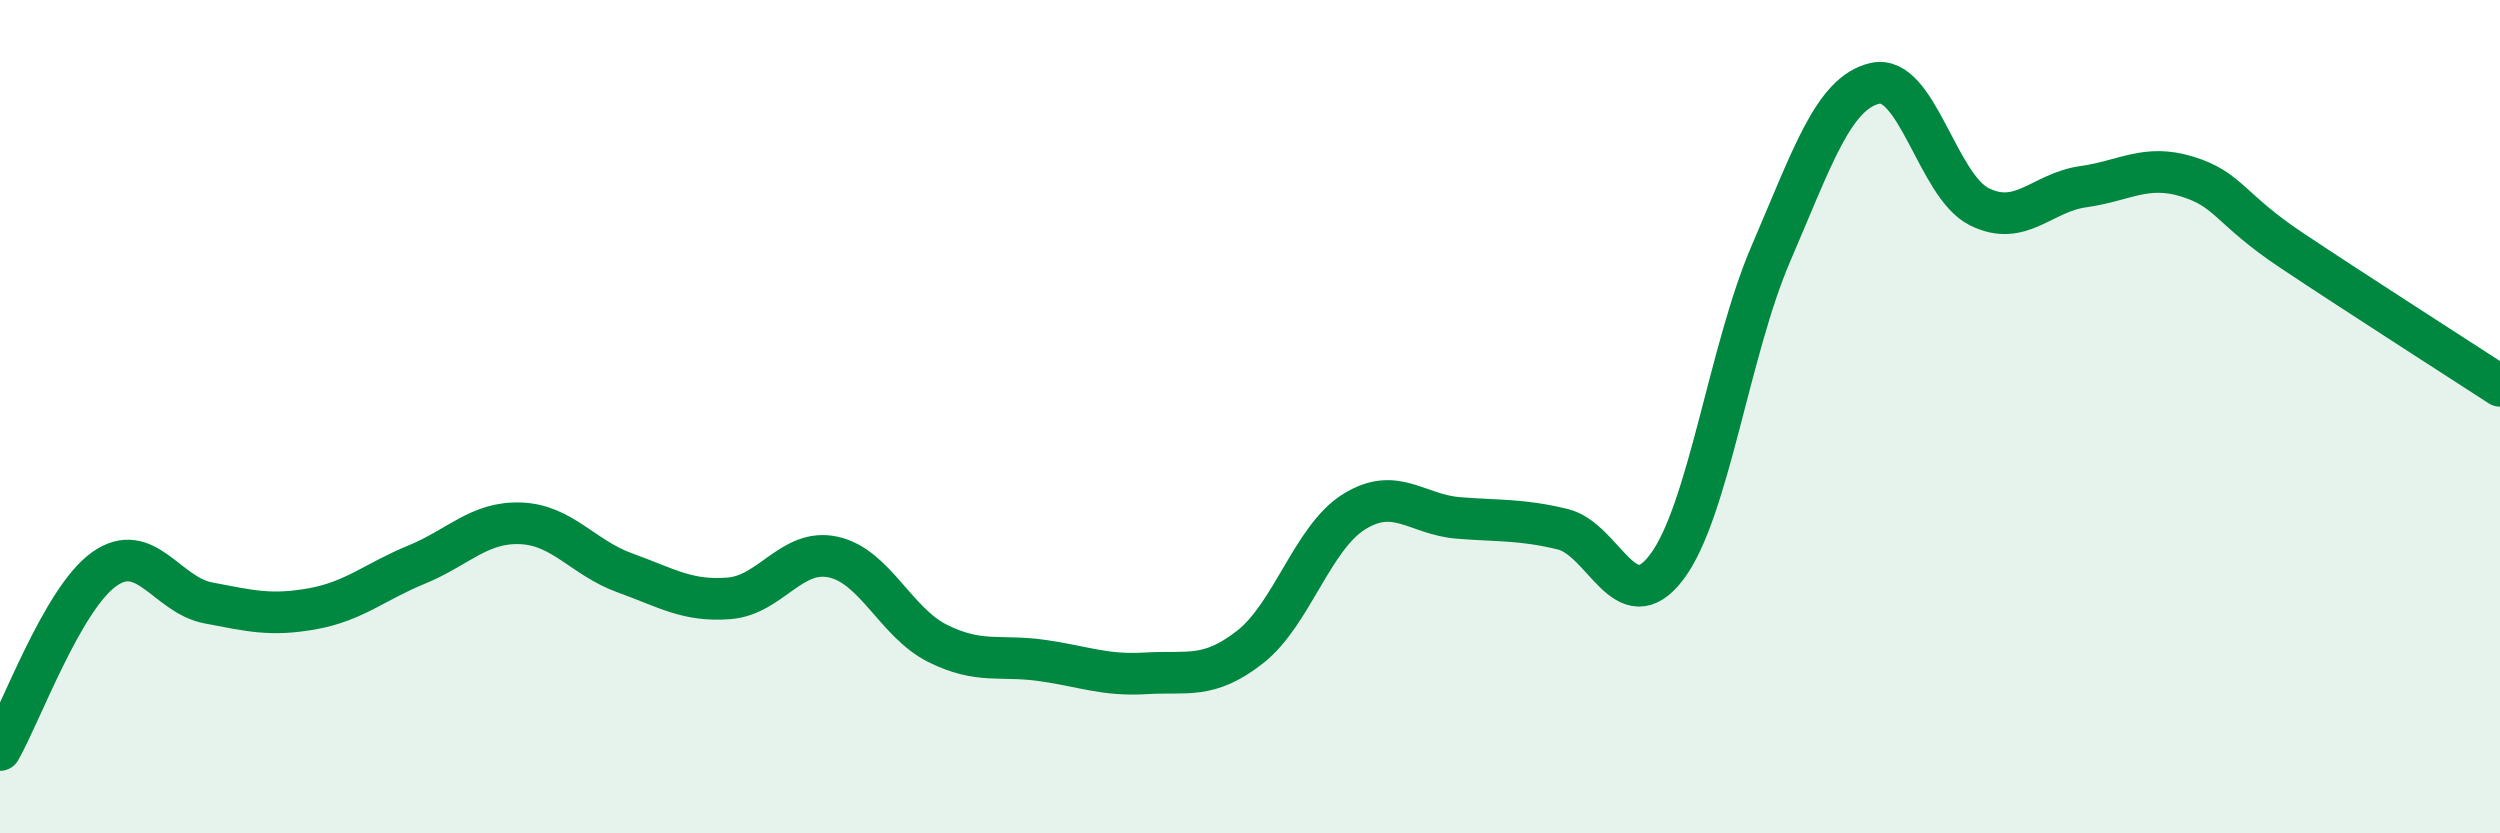 
    <svg width="60" height="20" viewBox="0 0 60 20" xmlns="http://www.w3.org/2000/svg">
      <path
        d="M 0,18 C 0.5,17.13 1.5,14.37 2.5,13.66 C 3.5,12.95 4,14.28 5,14.47 C 6,14.66 6.5,14.79 7.5,14.61 C 8.5,14.43 9,13.96 10,13.55 C 11,13.14 11.5,12.52 12.5,12.56 C 13.5,12.6 14,13.39 15,13.75 C 16,14.11 16.5,14.44 17.5,14.36 C 18.5,14.28 19,13.15 20,13.37 C 21,13.59 21.5,14.94 22.5,15.44 C 23.5,15.94 24,15.71 25,15.85 C 26,15.99 26.5,16.22 27.5,16.16 C 28.5,16.1 29,16.31 30,15.53 C 31,14.75 31.5,12.9 32.5,12.28 C 33.5,11.66 34,12.35 35,12.43 C 36,12.51 36.5,12.46 37.5,12.7 C 38.5,12.94 39,14.93 40,13.61 C 41,12.29 41.5,8.41 42.5,6.09 C 43.5,3.77 44,2.23 45,2 C 46,1.77 46.5,4.46 47.5,4.96 C 48.5,5.46 49,4.62 50,4.48 C 51,4.34 51.5,3.93 52.5,4.24 C 53.5,4.55 53.5,5.01 55,6.01 C 56.5,7.01 59,8.61 60,9.26L60 20L0 20Z"
        fill="#008740"
        opacity="0.1"
        stroke-linecap="round"
        stroke-linejoin="round"
      />
      <path
        d="M 0,18 C 0.5,17.13 1.5,14.37 2.5,13.66 C 3.5,12.95 4,14.28 5,14.47 C 6,14.66 6.5,14.79 7.5,14.61 C 8.5,14.43 9,13.96 10,13.55 C 11,13.14 11.5,12.52 12.5,12.56 C 13.5,12.6 14,13.39 15,13.75 C 16,14.11 16.5,14.44 17.5,14.36 C 18.5,14.28 19,13.15 20,13.37 C 21,13.59 21.5,14.94 22.5,15.44 C 23.5,15.94 24,15.71 25,15.85 C 26,15.99 26.5,16.22 27.5,16.16 C 28.5,16.1 29,16.31 30,15.53 C 31,14.75 31.5,12.9 32.5,12.28 C 33.5,11.66 34,12.35 35,12.43 C 36,12.51 36.5,12.46 37.5,12.7 C 38.5,12.94 39,14.93 40,13.61 C 41,12.29 41.5,8.41 42.5,6.09 C 43.5,3.77 44,2.23 45,2 C 46,1.77 46.5,4.46 47.5,4.96 C 48.5,5.46 49,4.62 50,4.48 C 51,4.34 51.5,3.93 52.5,4.24 C 53.5,4.55 53.5,5.01 55,6.01 C 56.5,7.01 59,8.61 60,9.26"
        stroke="#008740"
        stroke-width="1"
        fill="none"
        stroke-linecap="round"
        stroke-linejoin="round"
      />
    </svg>
  